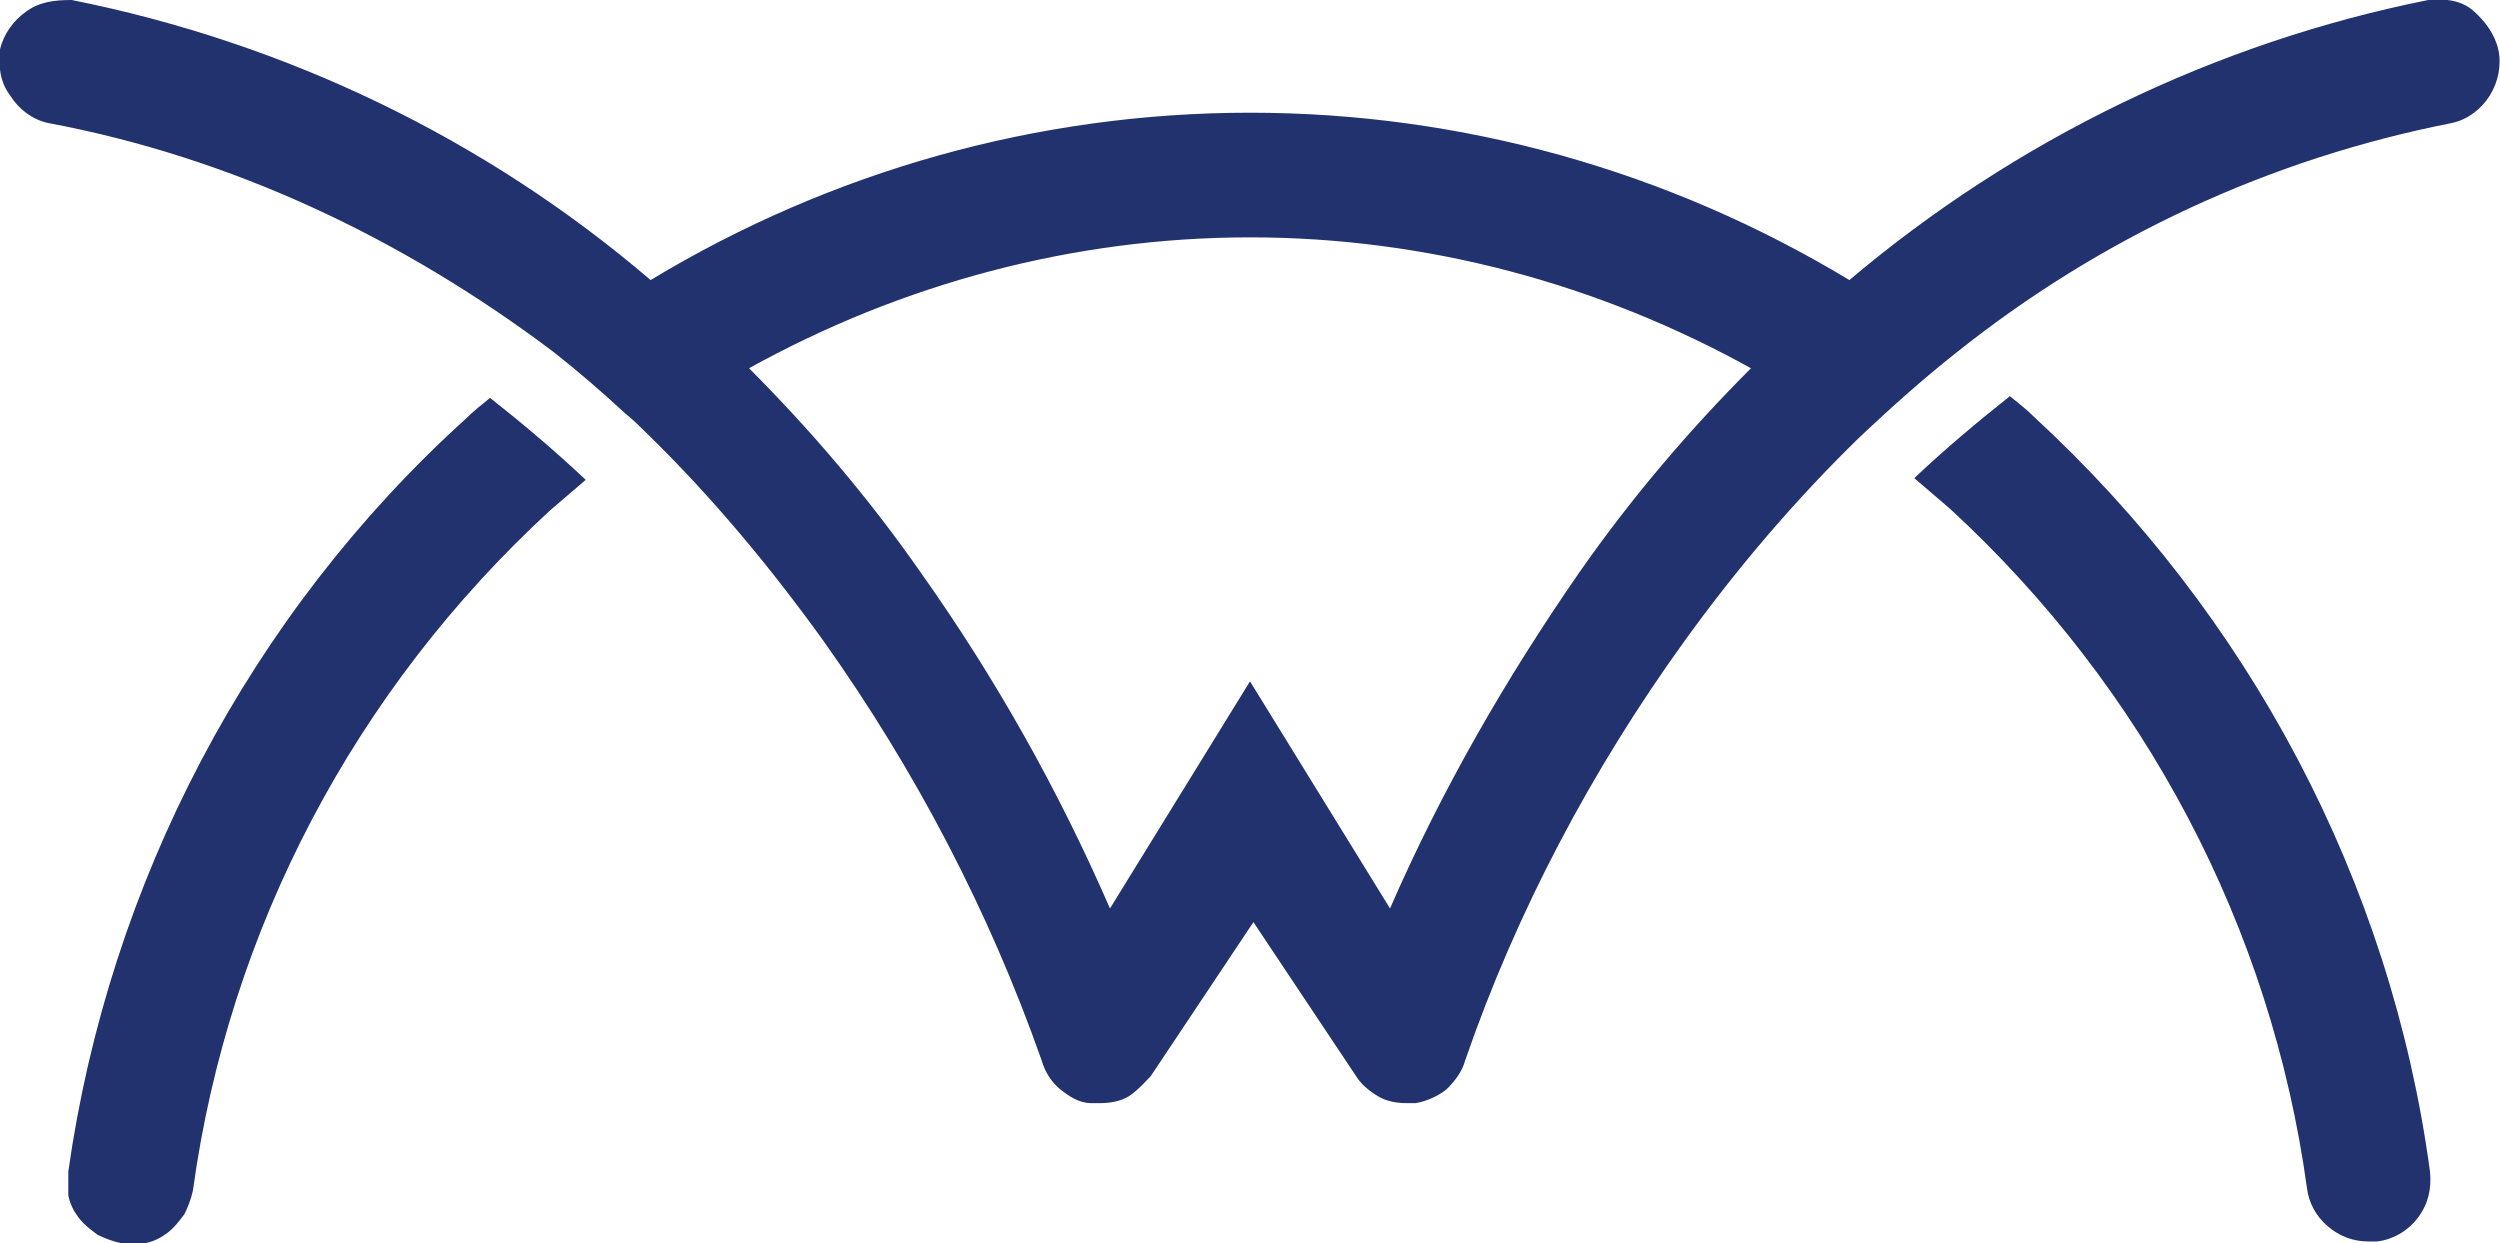 <?xml version="1.0" encoding="UTF-8"?><svg id="Layer_1" xmlns="http://www.w3.org/2000/svg" viewBox="0 0 14.64 7.28"><path id="CW_Iconic_Logo" d="M10.26,2.16c-.9-.5-1.91-.77-2.94-.77s-2.04,.27-2.94,.77c.37,.37,.71,.77,1.01,1.2,.44,.62,.81,1.28,1.11,1.97l.82-1.33,.82,1.33c.3-.69,.68-1.35,1.11-1.97,.3-.43,.64-.83,1.01-1.2ZM14.36,.72c-1.07,.21-2.06,.67-2.91,1.35-.19,.15-.38,.32-.56,.49-.38,.37-.72,.77-1.03,1.2-.54,.75-.98,1.58-1.28,2.45-.02,.07-.06,.12-.11,.17-.05,.04-.12,.07-.18,.08-.02,0-.04,0-.05,0-.06,0-.12-.01-.17-.04-.05-.03-.1-.07-.13-.12l-.6-.9-.6,.9s-.08,.09-.13,.12c-.05,.03-.11,.04-.17,.04-.02,0-.04,0-.05,0-.07,0-.13-.04-.18-.08-.05-.04-.09-.1-.11-.17-.31-.88-.74-1.7-1.28-2.46-.31-.43-.65-.84-1.03-1.21-.04-.04-.08-.08-.13-.12-.14-.13-.28-.25-.42-.36C2.35,1.39,1.35,.92,.28,.72c-.09-.02-.17-.08-.22-.16C0,.48-.01,.39,0,.29,.02,.2,.08,.12,.15,.07,.23,.01,.32,0,.42,0c1.25,.25,2.42,.81,3.39,1.64,1.06-.64,2.27-.98,3.51-.98s2.45,.34,3.51,.98C11.8,.82,12.97,.25,14.22,0c.09-.01,.19,0,.26,.06s.13,.14,.15,.23c.02,.09,0,.19-.05,.27-.05,.08-.13,.14-.22,.16ZM2.73,2.45C1.46,3.6,.64,5.17,.4,6.86c0,.05,0,.1,0,.14,.01,.05,.03,.09,.06,.13s.07,.07,.11,.1c.04,.02,.09,.04,.14,.05,.05,0,.1,0,.14,0,.05-.01,.09-.03,.13-.06,.04-.03,.07-.07,.1-.11,.02-.04,.04-.09,.05-.14,.21-1.53,.95-2.93,2.09-3.98,.07-.06,.14-.12,.21-.18-.18-.17-.37-.33-.56-.48-.05,.04-.1,.08-.14,.12h0ZM14.23,6.86c.01,.1-.01,.19-.07,.27-.06,.08-.15,.13-.24,.14-.02,0-.04,0-.05,0-.09,0-.17-.03-.24-.09-.07-.06-.11-.14-.12-.22-.21-1.53-.95-2.93-2.09-3.98-.07-.06-.14-.12-.21-.18,.18-.17,.37-.33,.56-.48,.05,.04,.1,.08,.14,.12,1.26,1.16,2.09,2.72,2.32,4.42h0Zm-3.97-4.71c-.9-.5-1.91-.77-2.94-.77s-2.04,.27-2.94,.77c.37,.37,.71,.77,1.01,1.2,.44,.62,.81,1.28,1.11,1.97l.82-1.33,.82,1.33c.3-.69,.68-1.35,1.11-1.97,.3-.43,.64-.83,1.01-1.2ZM14.36,.72c-1.07,.21-2.06,.67-2.91,1.35-.19,.15-.38,.32-.56,.49-.38,.37-.72,.77-1.03,1.2-.54,.75-.98,1.58-1.28,2.45-.02,.07-.06,.12-.11,.17-.05,.04-.12,.07-.18,.08-.02,0-.04,0-.05,0-.06,0-.12-.01-.17-.04-.05-.03-.1-.07-.13-.12l-.6-.9-.6,.9s-.08,.09-.13,.12c-.05,.03-.11,.04-.17,.04-.02,0-.04,0-.05,0-.07,0-.13-.04-.18-.08-.05-.04-.09-.1-.11-.17-.31-.88-.74-1.7-1.28-2.46-.31-.43-.65-.84-1.03-1.21-.04-.04-.08-.08-.13-.12-.14-.13-.28-.25-.42-.36C2.35,1.39,1.35,.92,.28,.72c-.09-.02-.17-.08-.22-.16C0,.48-.01,.39,0,.29,.02,.2,.08,.12,.15,.07,.23,.01,.32,0,.42,0c1.25,.25,2.42,.81,3.39,1.64,1.06-.64,2.27-.98,3.51-.98s2.45,.34,3.51,.98C11.8,.82,12.97,.25,14.22,0c.09-.01,.19,0,.26,.06s.13,.14,.15,.23c.02,.09,0,.19-.05,.27-.05,.08-.13,.14-.22,.16ZM2.73,2.45C1.46,3.6,.64,5.17,.4,6.86c0,.05,0,.1,0,.14,.01,.05,.03,.09,.06,.13s.07,.07,.11,.1c.04,.02,.09,.04,.14,.05,.05,0,.1,0,.14,0,.05-.01,.09-.03,.13-.06,.04-.03,.07-.07,.1-.11,.02-.04,.04-.09,.05-.14,.21-1.53,.95-2.93,2.09-3.98,.07-.06,.14-.12,.21-.18-.18-.17-.37-.33-.56-.48-.05,.04-.1,.08-.14,.12h0ZM14.23,6.86c.01,.1-.01,.19-.07,.27-.06,.08-.15,.13-.24,.14-.02,0-.04,0-.05,0-.09,0-.17-.03-.24-.09-.07-.06-.11-.14-.12-.22-.21-1.53-.95-2.93-2.09-3.98-.07-.06-.14-.12-.21-.18,.18-.17,.37-.33,.56-.48,.05,.04,.1,.08,.14,.12,1.26,1.16,2.09,2.72,2.32,4.42h0Z" fill="#22326e"/></svg>